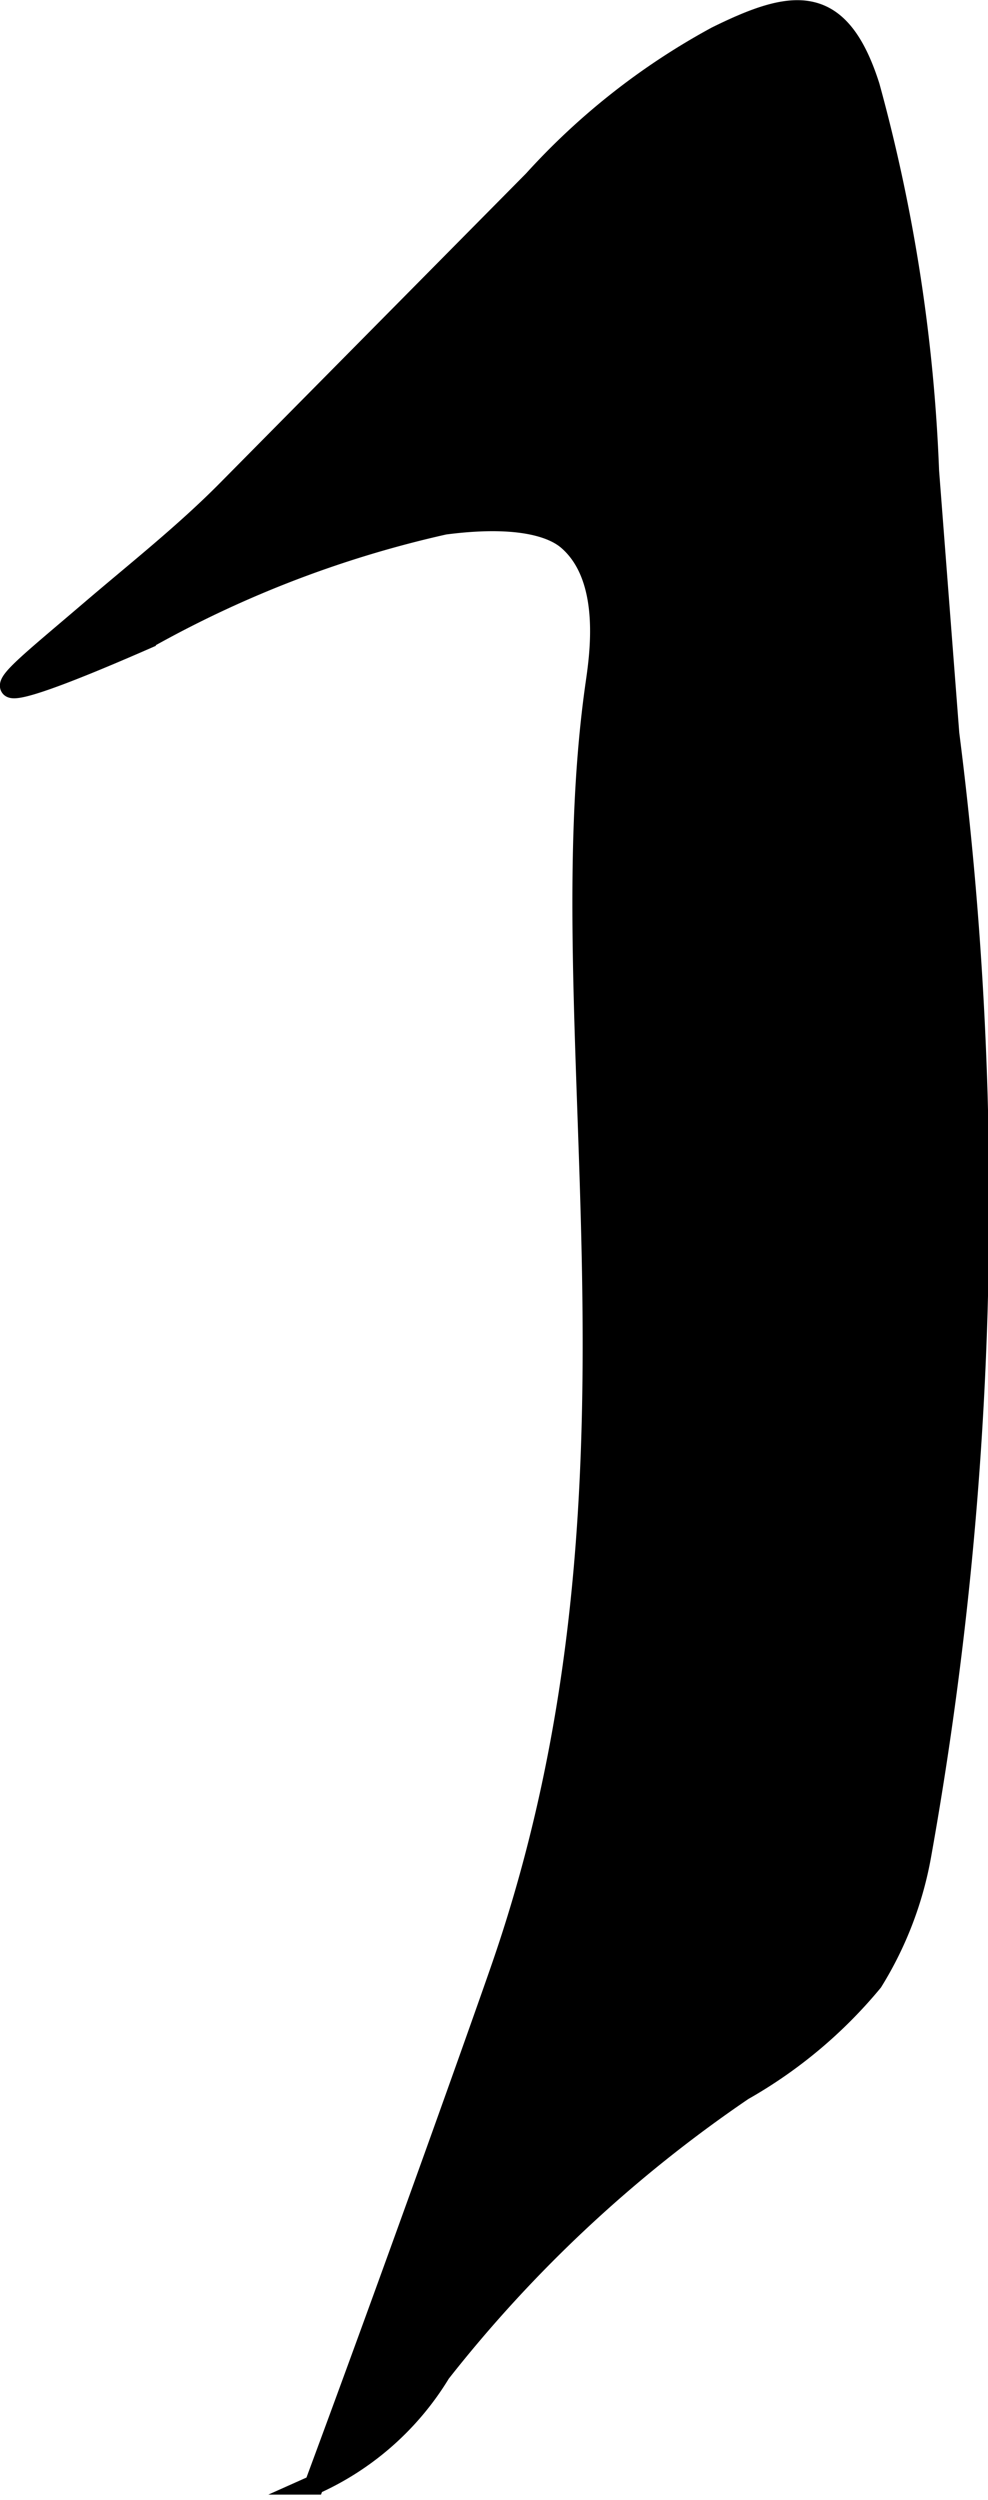 <?xml version="1.0" encoding="UTF-8"?>
<svg xmlns="http://www.w3.org/2000/svg"
     version="1.1"
     width="2.672mm"
     height="6.757mm"
     viewBox="0 0 7.575 19.153">
   <defs>
      <style type="text/css"><![CDATA[
      .a {
        stroke: #000;
        stroke-miterlimit: 10;
        stroke-width: 0.15px;
      }
    ]]></style>
   </defs>
   <path class="a"
         d="M4.088,1.379,1.736,3.756c-.325.328-.689.615-1.04.915-.433.37-.649.54-.619.592.013.023.092.051,1.043-.365a8.421,8.421,0,0,1,2.288-.878c.688-.09.895.076.951.126.328.293.235.884.204,1.101-.383,2.698.556,6.13-.72,9.821-.075.218-.371,1.053-.686,1.924-.31.859-.57,1.566-.748,2.046a2.169,2.169,0,0,0,.97-.856A10.343,10.343,0,0,1,5.698,16.018a3.583,3.583,0,0,0,.995-.834,2.756,2.756,0,0,0,.371-.965,28.351,28.351,0,0,0,.216-8.599l-.155-2.013A12.973,12.973,0,0,0,6.67.659C6.435-.079,6.068-.008,5.492.276A5.31,5.31,0,0,0,4.088,1.379Z"/>
</svg>
